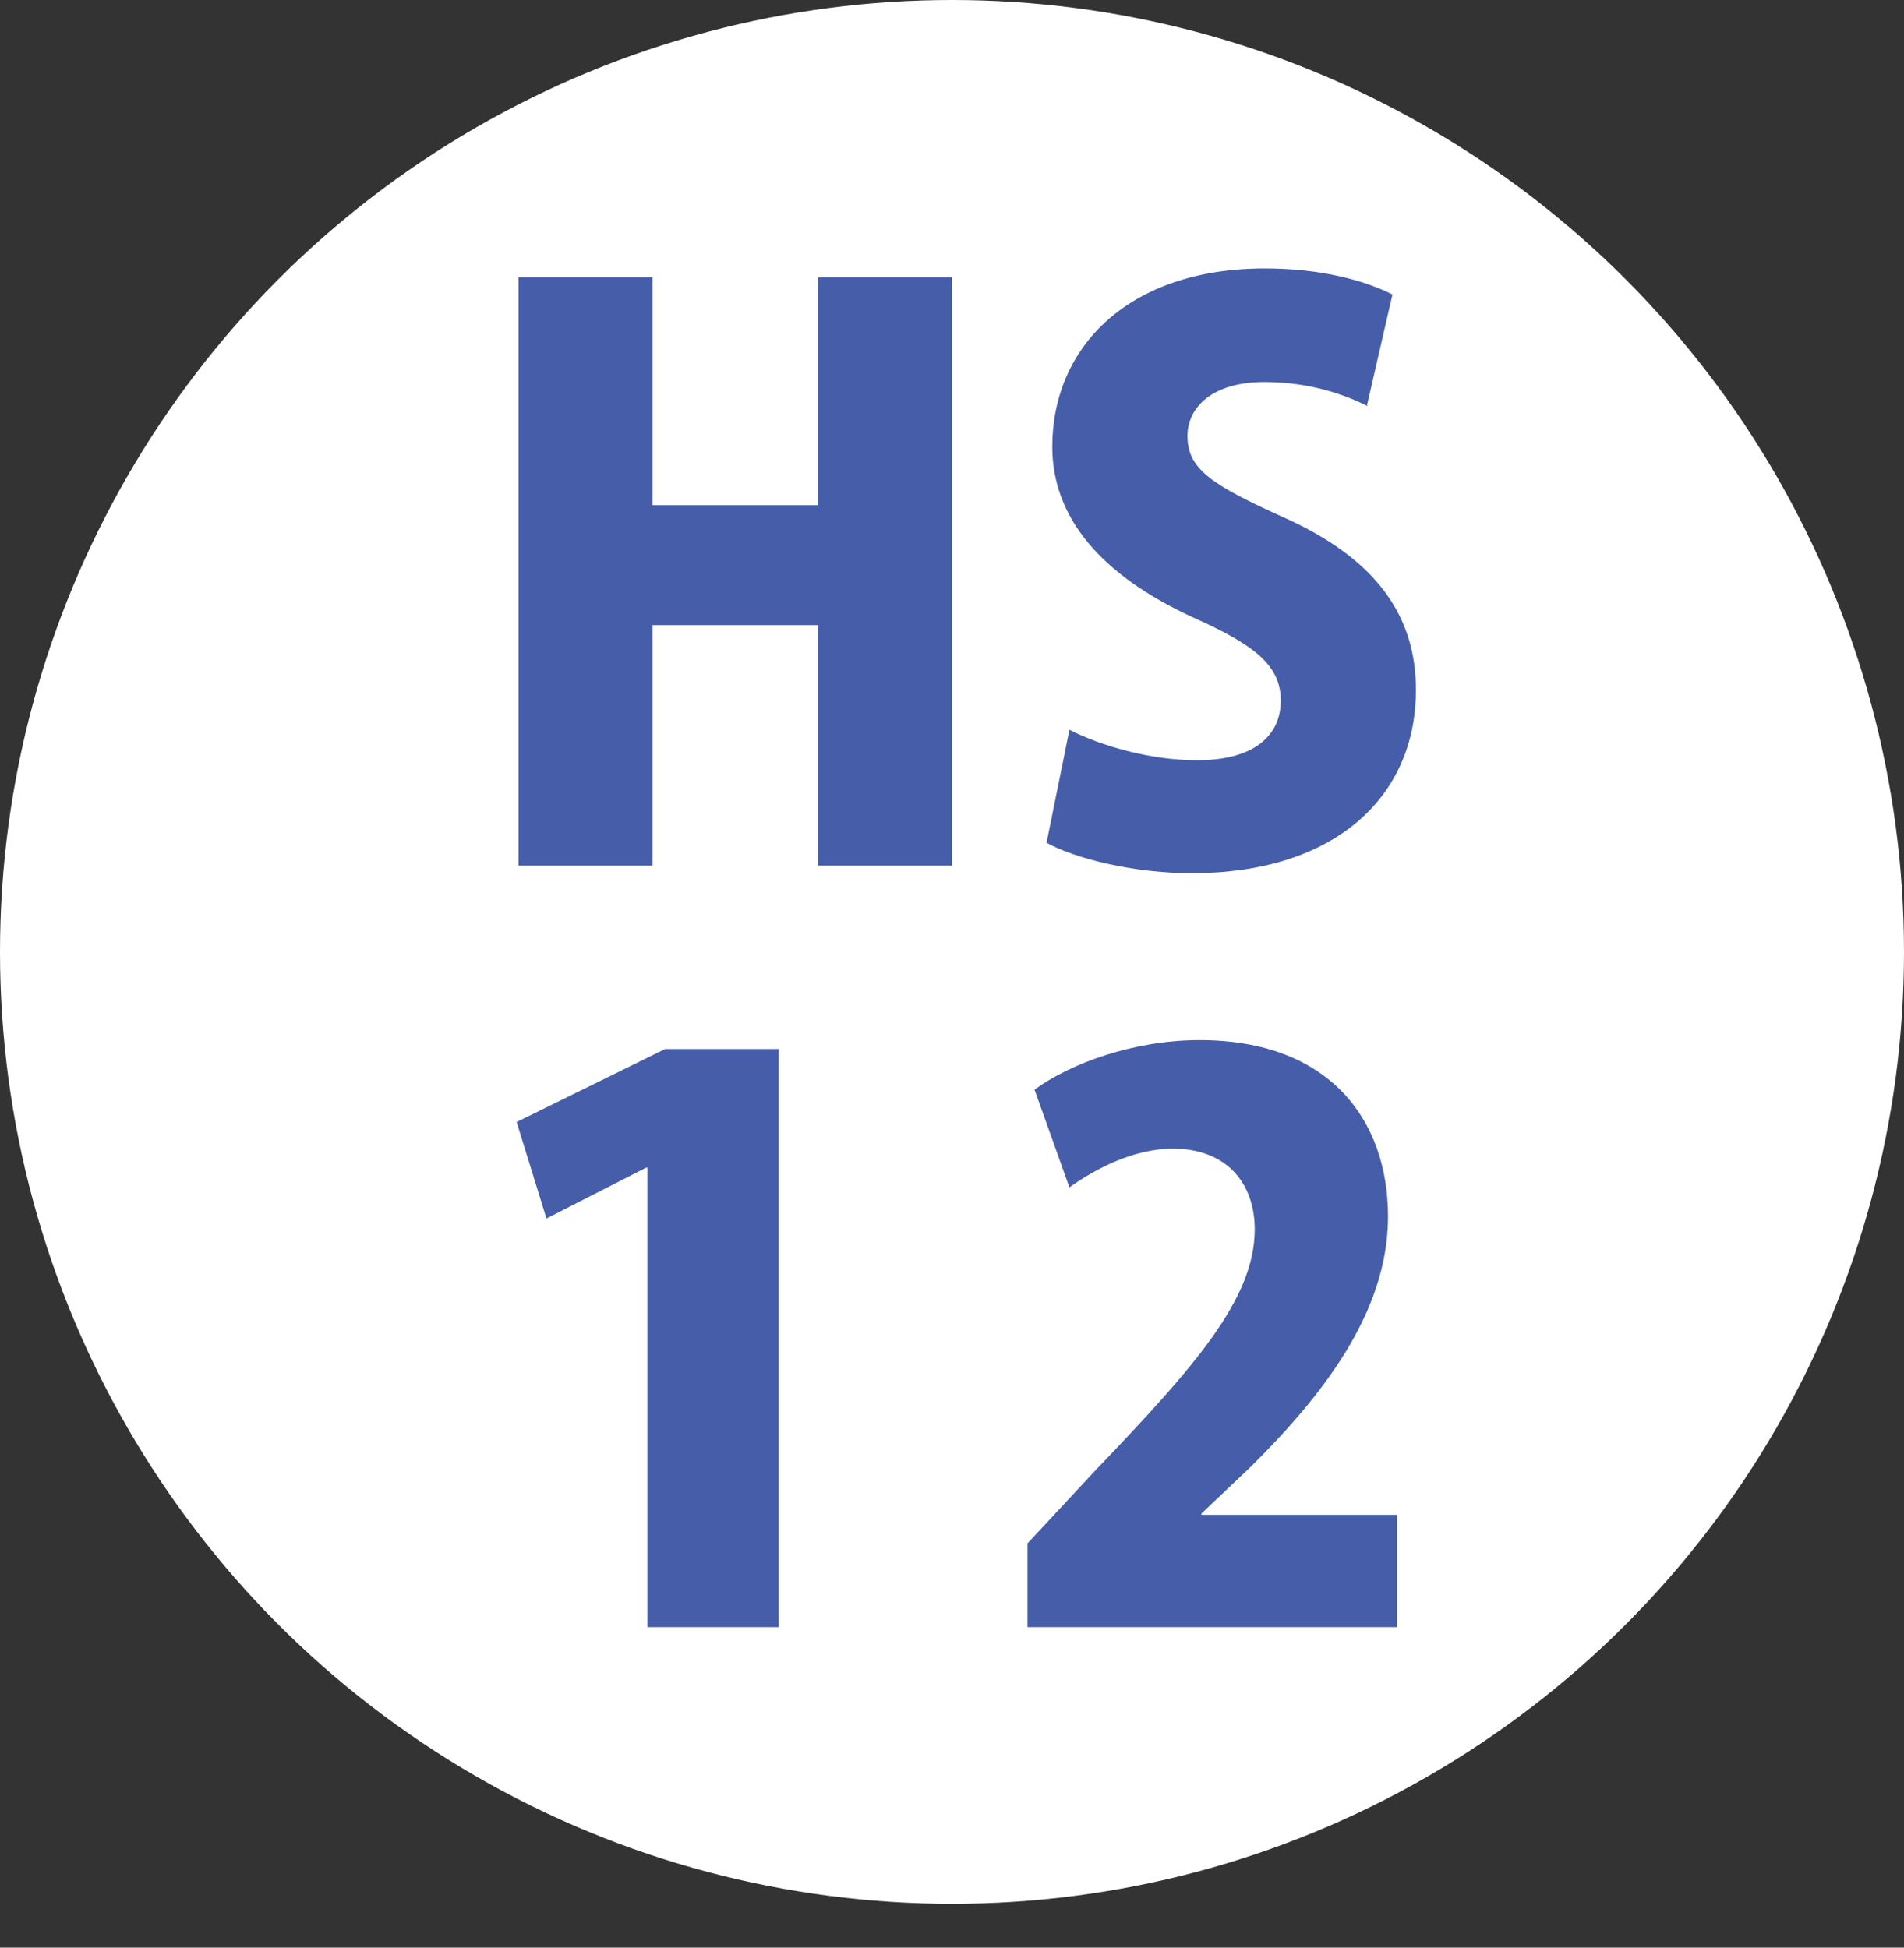 <?xml version="1.0" encoding="UTF-8"?>
<svg id="_レイヤー_2" data-name="レイヤー 2" xmlns="http://www.w3.org/2000/svg" width="30" height="30.69" viewBox="0 0 30 30.69">
  <rect x="0" y="0" width="30" height="30.69" fill="#333333" stroke="none"/>
  <defs>
    <style>
      .cls-1 {
        fill: #fff;
      }

      .cls-2 {
        fill: #465daa;
      }
    </style>
  </defs>
  <g id="_レイヤー_1-2" data-name="レイヤー 1">
    <g>
      <circle class="cls-1" cx="15" cy="15" r="15"/>
      <g>
        <path class="cls-2" d="m15,13.64h-2.11v-3.79h-2.61v3.79h-2.11V4.37h2.11v3.59h2.61v-3.59h2.11v9.27Z"/>
        <path class="cls-2" d="m21.55,6.4c-.34-.17-.89-.38-1.63-.38-.82,0-1.21.4-1.21.85,0,.52.38.77,1.51,1.28,1.48.66,2.09,1.57,2.09,2.72,0,1.69-1.28,2.89-3.53,2.89-.94,0-1.86-.24-2.29-.48l.36-1.78c.49.25,1.27.48,2.01.48.89,0,1.32-.38,1.32-.94s-.42-.88-1.38-1.31c-1.46-.67-2.22-1.58-2.22-2.69,0-1.57,1.2-2.81,3.35-2.81.89,0,1.57.19,2.01.41l-.4,1.74Z"/>
        <path class="cls-2" d="m10.2,25.64v-7.24h-.02l-1.57.8-.47-1.52,2.34-1.15h1.79v9.11h-2.06Z"/>
        <path class="cls-2" d="m22.01,25.64h-5.82v-1.32l1.06-1.14c1.57-1.64,2.52-2.71,2.52-3.81,0-.7-.42-1.27-1.29-1.27-.61,0-1.21.31-1.63.61l-.55-1.54c.56-.41,1.56-.78,2.6-.78,2.05,0,2.97,1.26,2.97,2.78s-1.05,2.84-2.17,3.95l-.77.73v.02h3.08v1.76Z"/>
      </g>
    </g>
  </g>
</svg>